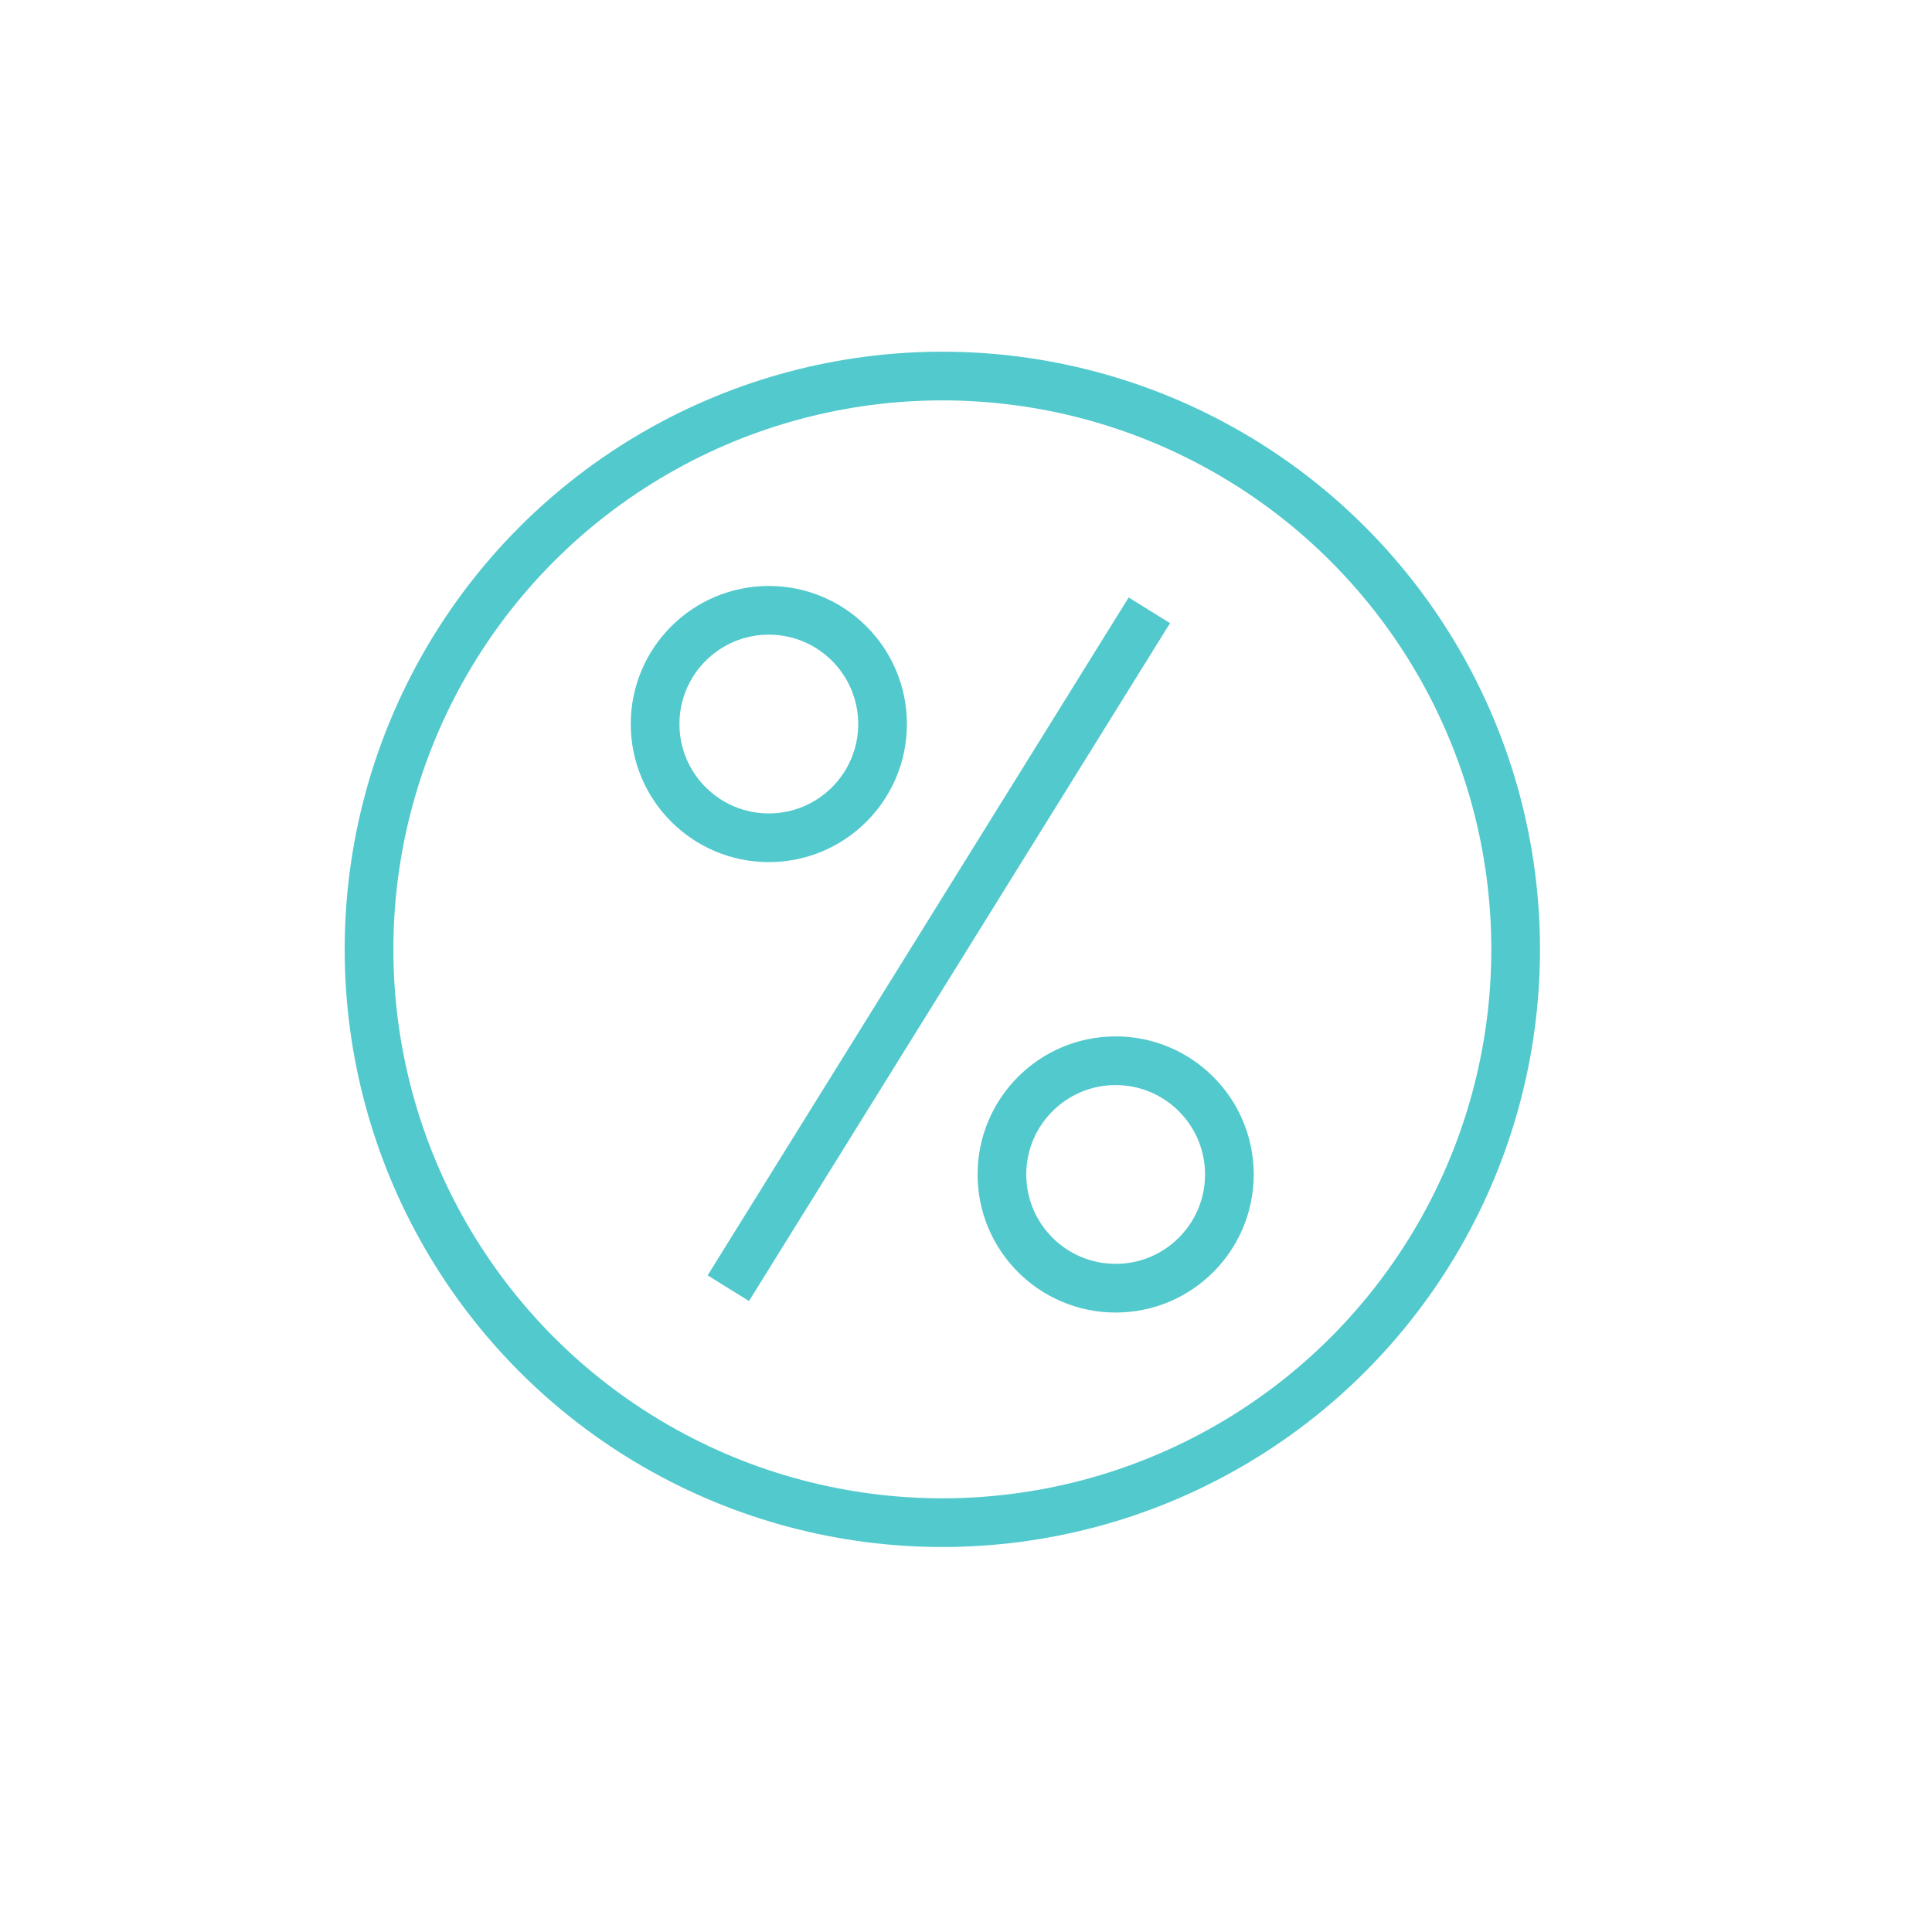 <svg xmlns="http://www.w3.org/2000/svg" width="35mm" height="35mm" viewBox="0 0 99.21 99.21"><circle cx="39.48" cy="37.18" r="5.84" fill="none" stroke="#52c9cc" stroke-miterlimit="10" stroke-width="2.5"/><circle cx="57.29" cy="60.31" r="5.84" fill="none" stroke="#52c9cc" stroke-miterlimit="10" stroke-width="2.5"/><line x1="37.4" y1="66.15" x2="59.02" y2="31.34" fill="none" stroke="#52c9cc" stroke-miterlimit="10" stroke-width="2.5"/><circle cx="48.39" cy="48.75" r="29.44" fill="none" stroke="#52c9cc" stroke-miterlimit="10" stroke-width="2.5"/></svg>